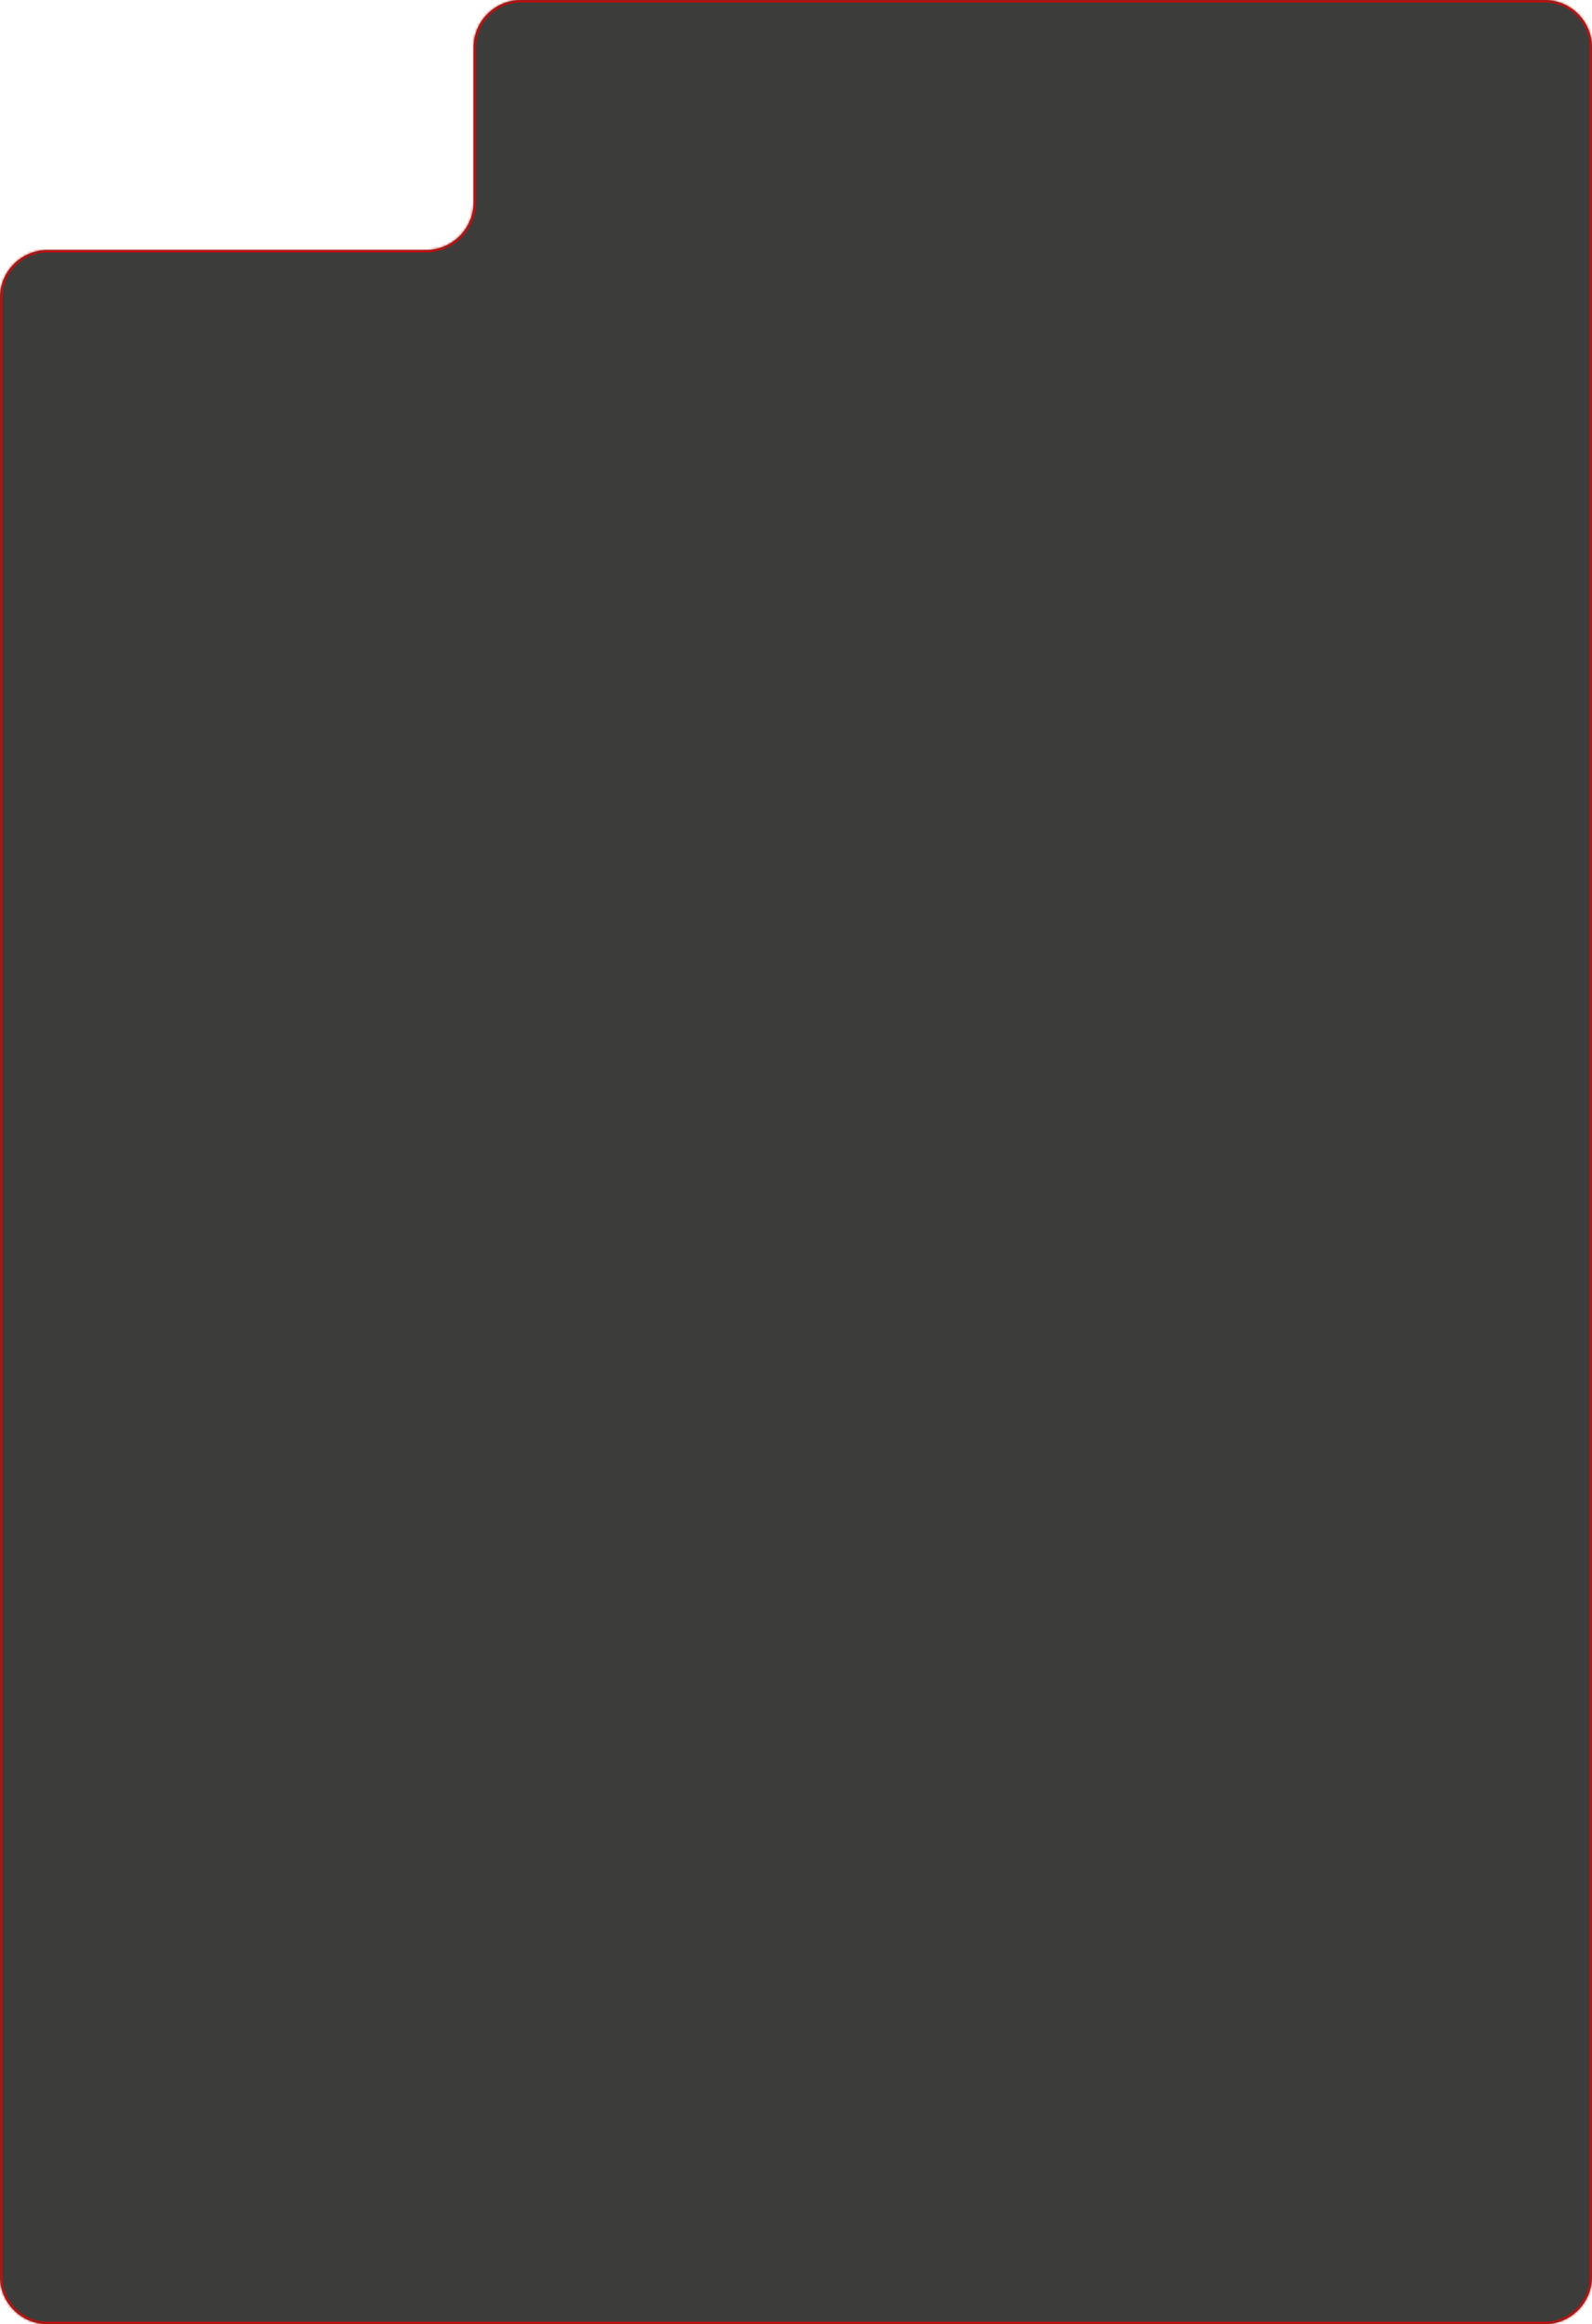<?xml version="1.0" encoding="UTF-8"?> <svg xmlns="http://www.w3.org/2000/svg" width="669" height="976" viewBox="0 0 669 976" fill="none"><g data-figma-bg-blur-radius="50"><mask id="path-1-inside-1_84_105" fill="white"><path d="M649 0C660.046 0 669 8.954 669 20V956C669 967.046 660.046 976 649 976H20C8.954 976 0 967.046 0 956V125C0 113.954 8.954 105 20 105H179C190.046 105 199 96.046 199 85V20C199 8.954 207.954 0 219 0H649Z"></path></mask><path d="M649 0C660.046 0 669 8.954 669 20V956C669 967.046 660.046 976 649 976H20C8.954 976 0 967.046 0 956V125C0 113.954 8.954 105 20 105H179C190.046 105 199 96.046 199 85V20C199 8.954 207.954 0 219 0H649Z" fill="#0C0C0B" fill-opacity="0.8"></path><path d="M649 976L649 977H649L649 976ZM649 0V1C659.493 1 668 9.507 668 20H669H670C670 8.402 660.598 -1 649 -1V0ZM669 20H668V956H669H670V20H669ZM669 956H668C668 966.493 659.493 975 649 975L649 976L649 977C660.598 977 670 967.598 670 956H669ZM649 976V975H20V976V977H649V976ZM20 976V975C9.507 975 1 966.493 1 956H0H-1C-1 967.598 8.402 977 20 977V976ZM0 956H1V125H0H-1V956H0ZM20 105V106H179V105V104H20V105ZM199 85H200V20H199H198V85H199ZM219 0V1H649V0V-1H219V0ZM199 20H200C200 9.507 208.507 1 219 1V0V-1C207.402 -1 198 8.402 198 20H199ZM179 105V106C190.598 106 200 96.598 200 85H199H198C198 95.493 189.493 104 179 104V105ZM0 125H1C1 114.507 9.507 106 20 106V105V104C8.402 104 -1 113.402 -1 125H0Z" fill="#C50E0C" mask="url(#path-1-inside-1_84_105)"></path></g><defs><clipPath id="bgblur_0_84_105_clip_path" transform="translate(50 50)"><path d="M649 0C660.046 0 669 8.954 669 20V956C669 967.046 660.046 976 649 976H20C8.954 976 0 967.046 0 956V125C0 113.954 8.954 105 20 105H179C190.046 105 199 96.046 199 85V20C199 8.954 207.954 0 219 0H649Z"></path></clipPath></defs></svg> 